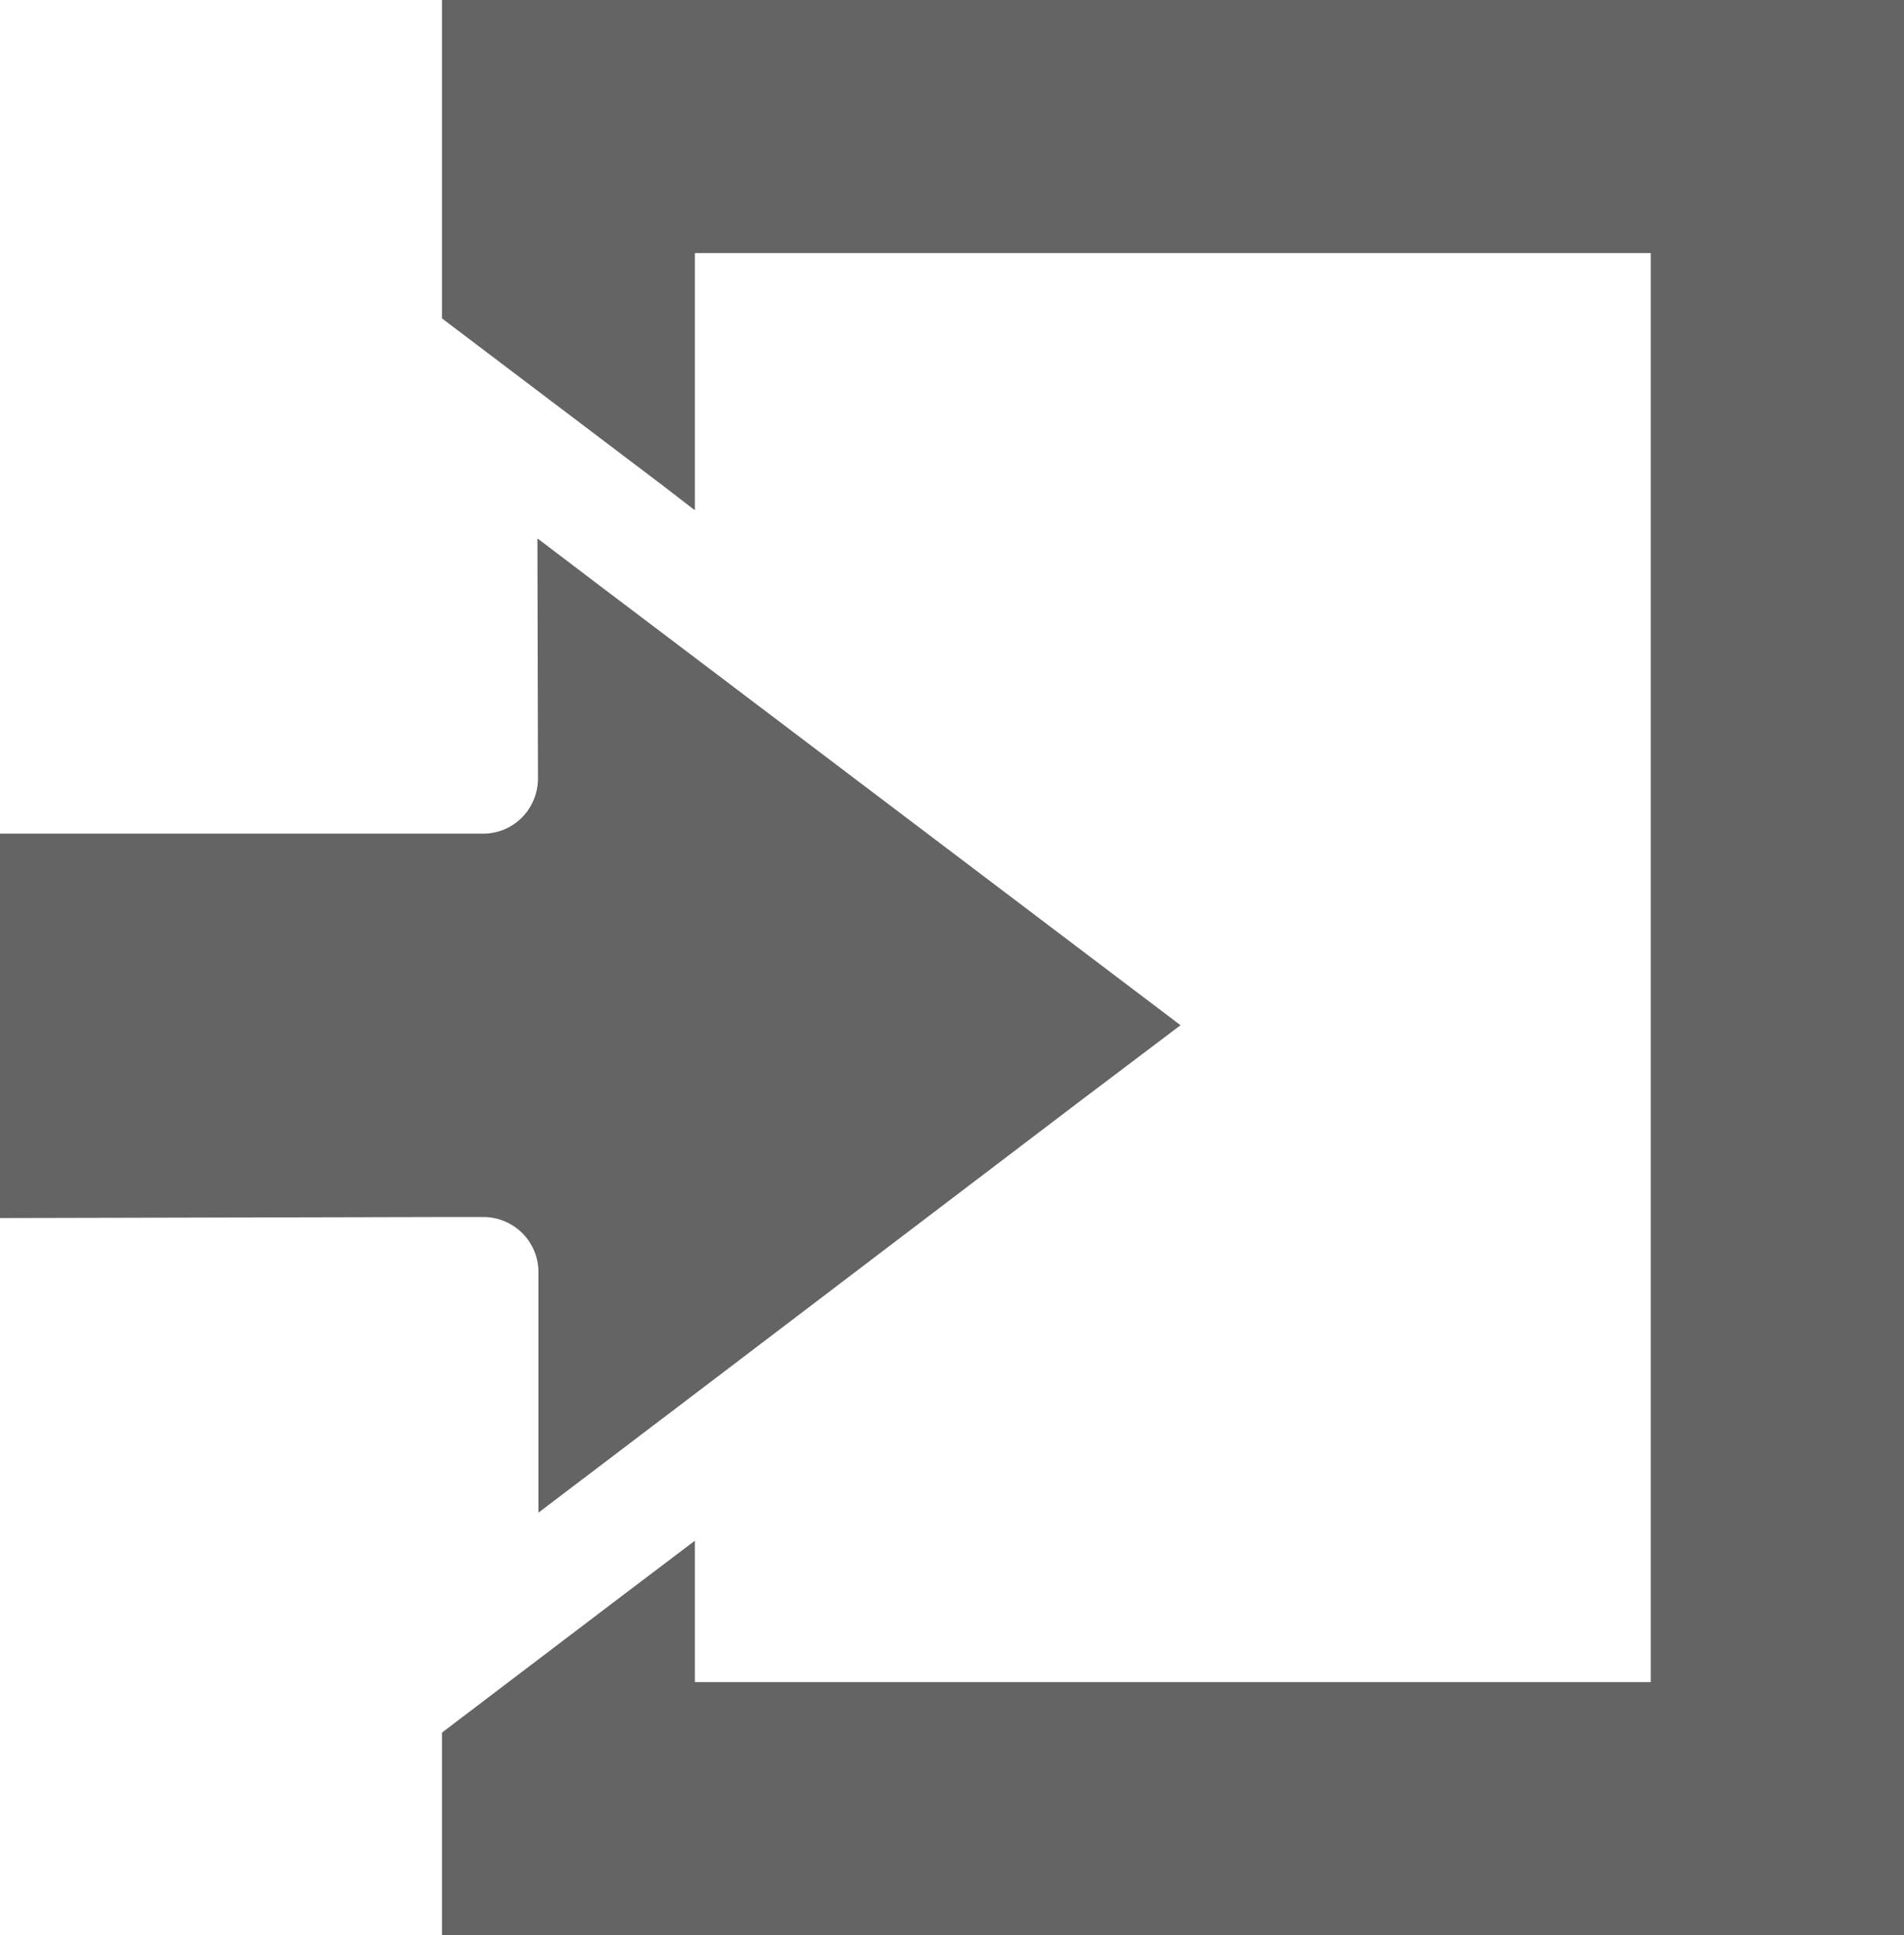 <svg xmlns="http://www.w3.org/2000/svg" width="17.059" height="17.333" viewBox="0 0 17.059 17.333">
  <g id="ログアウト_サインアウトのアイコン素材_2" data-name="ログアウト・サインアウトのアイコン素材 2" transform="translate(-4.054)">
    <path id="パス_876" data-name="パス 876" d="M121,0V2.852l1.492,1.129.481.364.288.222v0l.005,0v-2.3h8.564v12.8h-8.564V14.28l0-.475,0,0V13.8l-.77.583L121,15.519v1.815h13.1V0Z" transform="translate(-112.986)" fill="#646464"/>
    <path id="パス_877" data-name="パス 877" d="M8.013,148.435h.365a.493.493,0,0,1,.5.5v2.148l1.405-1.066,3.421-2.6.927-.7h0l0,0-4.352-3.293-.878-.664-.527-.4v0l-.005,0,.005,2.148a.5.5,0,0,1-.144.349.49.49,0,0,1-.352.144H4.054v3.438h0v.005Z" transform="translate(0 -137.534)" fill="#646464"/>
  </g>
</svg>
